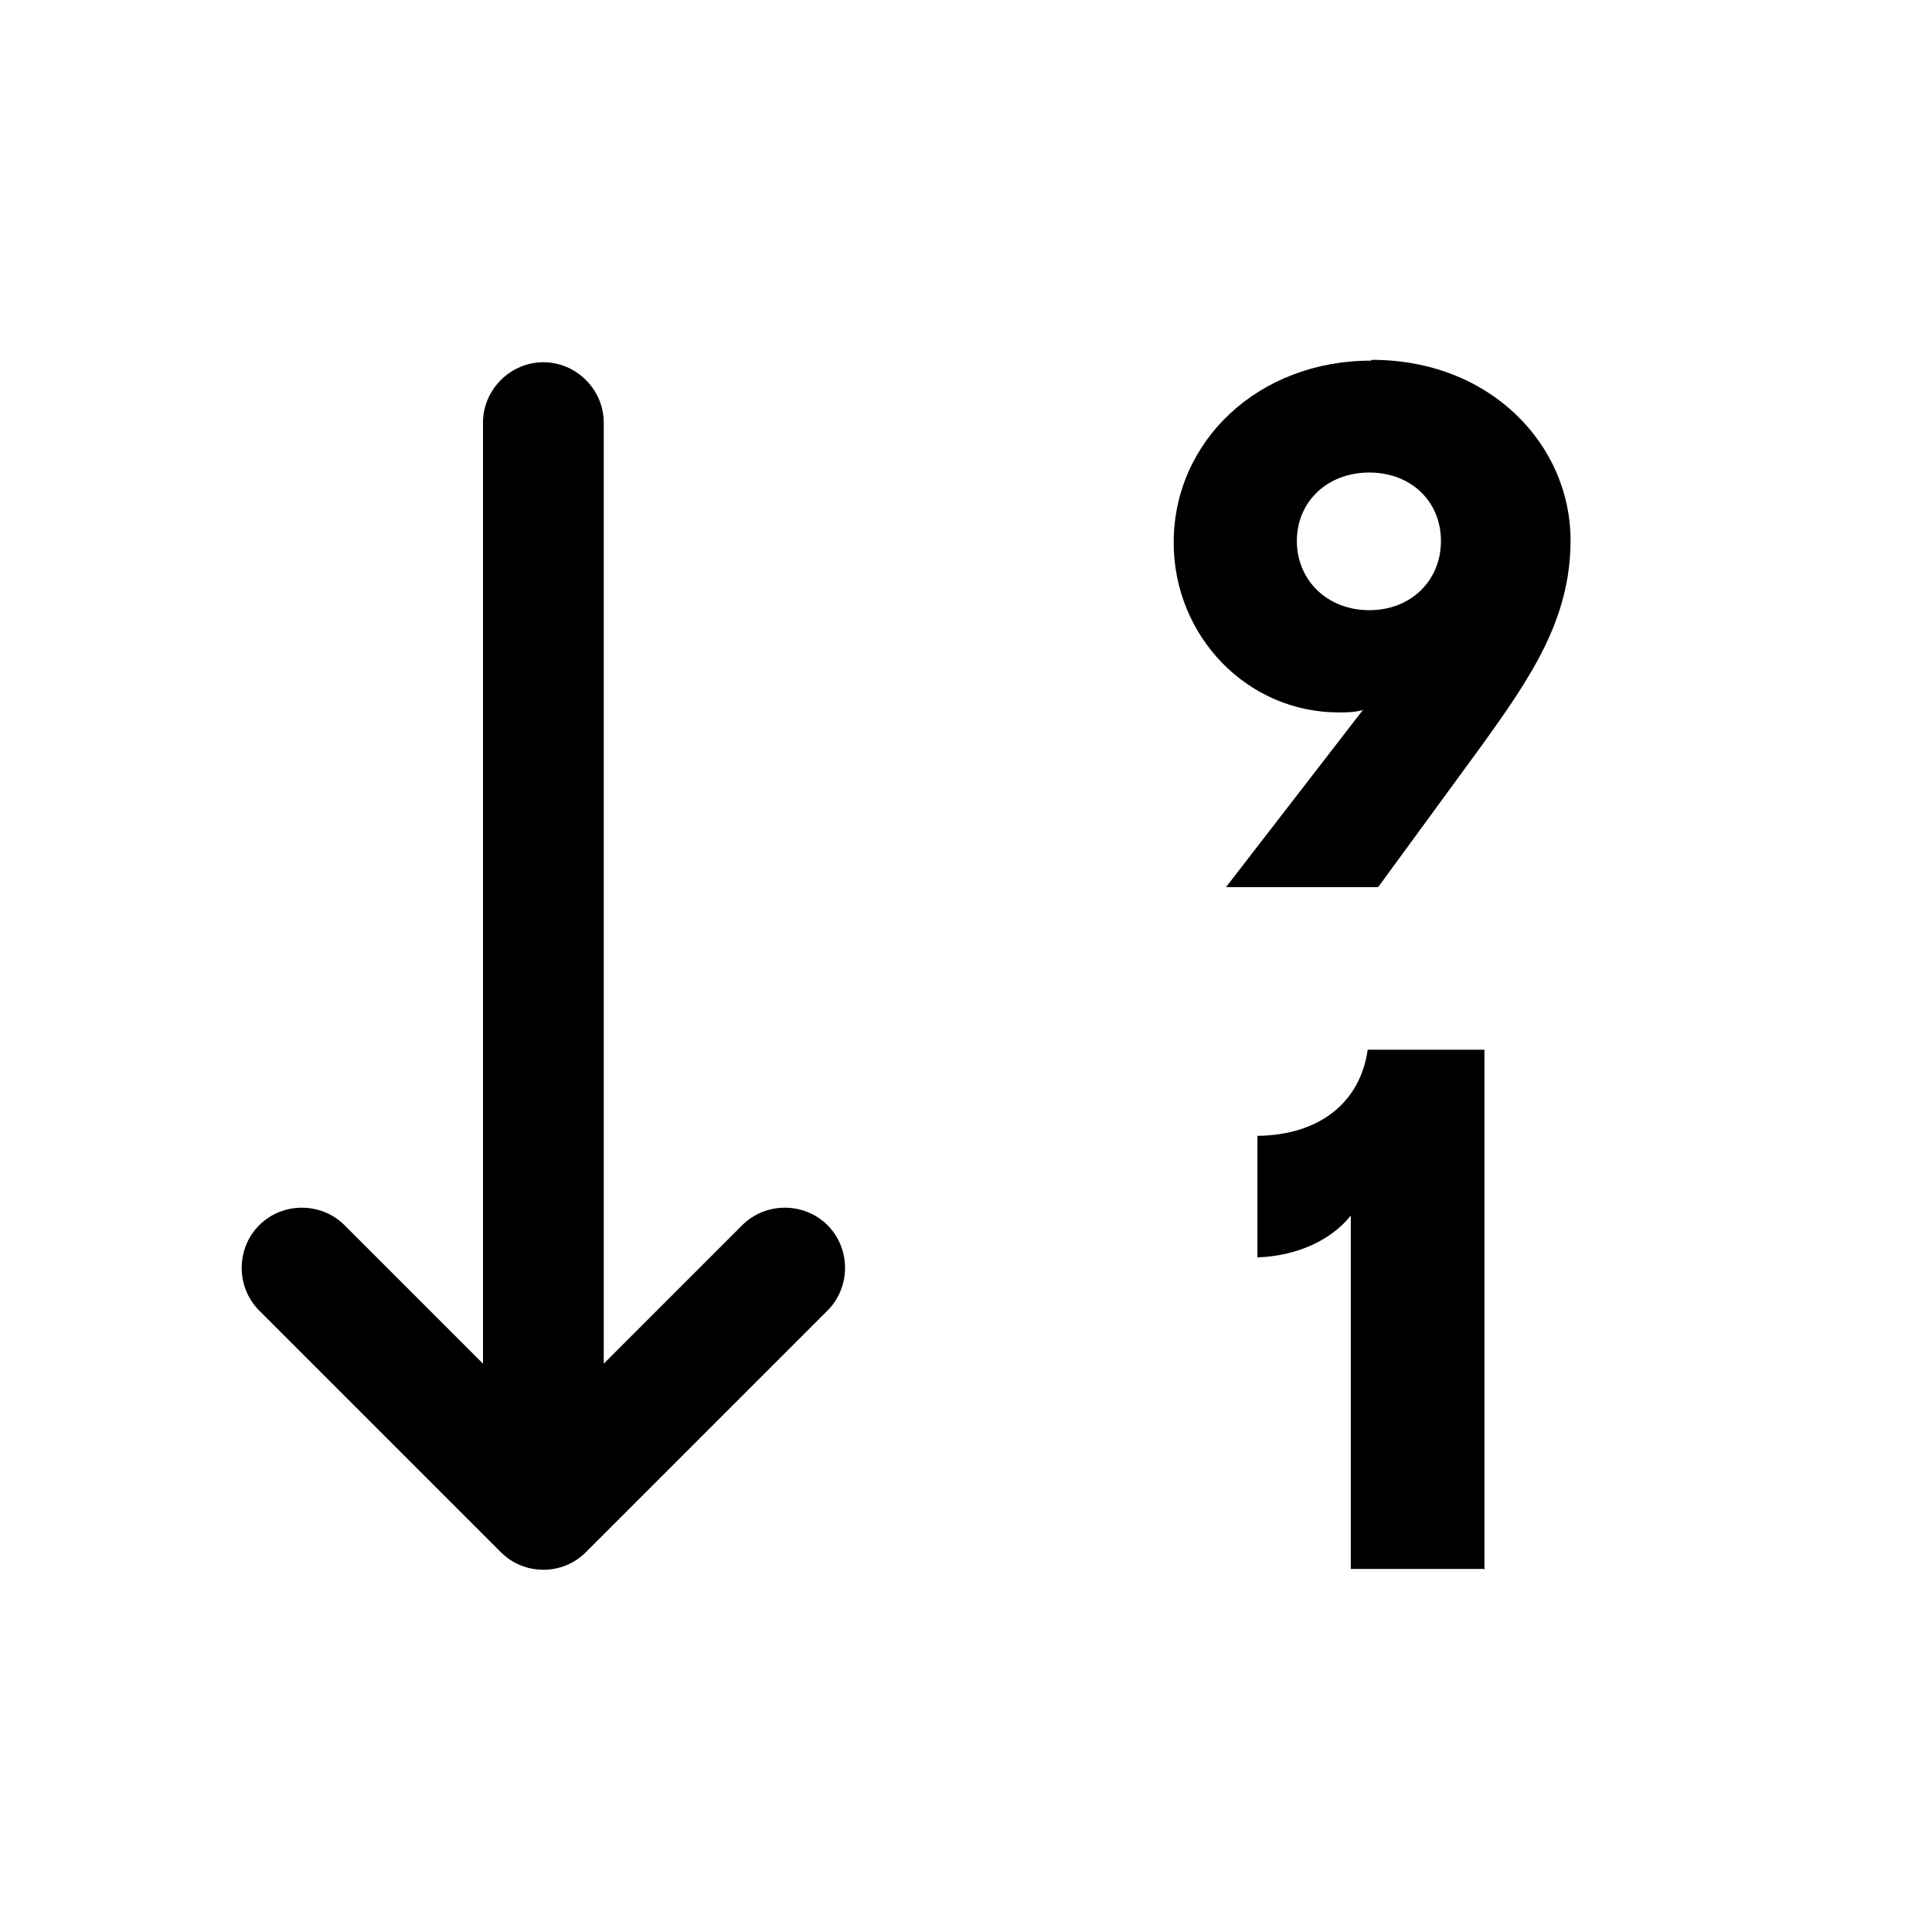 <?xml version="1.0" encoding="UTF-8"?>
<svg id="Design" xmlns="http://www.w3.org/2000/svg" viewBox="0 0 24 24">
  <defs>
    <style>
      .cls-1 {
        fill: none;
      }
    </style>
  </defs>
  <path class="cls-1" d="M17.01,5.87c-.52,0-.9.36-.9.85s.38.86.9.86.89-.37.89-.86-.37-.85-.89-.85Z"/>
  <path d="M3.22,16.28l3,3c.15.15.34.22.53.22s.38-.07.53-.22l3-3c.29-.29.29-.77,0-1.06s-.77-.29-1.06,0l-1.72,1.72V5.25c0-.41-.34-.75-.75-.75s-.75.34-.75.75v11.69l-1.72-1.72c-.29-.29-.77-.29-1.06,0s-.29.77,0,1.06Z"/>
  <path d="M18.44,19.5v-6.46h-1.45c-.09.64-.58,1.06-1.37,1.07v1.51c.52-.02.93-.23,1.16-.52v4.39h1.65Z"/>
  <path d="M17.03,4.48c-1.4,0-2.45,1-2.45,2.26,0,1.16.91,2.11,2.05,2.11.09,0,.2,0,.3-.03l-1.7,2.2h1.89l1.28-1.75c.62-.86,1.11-1.58,1.11-2.56,0-1.17-.98-2.24-2.47-2.24ZM17.01,7.58c-.52,0-.9-.37-.9-.86s.38-.85.9-.85.89.36.89.85-.37.86-.89.86Z"/>
</svg>